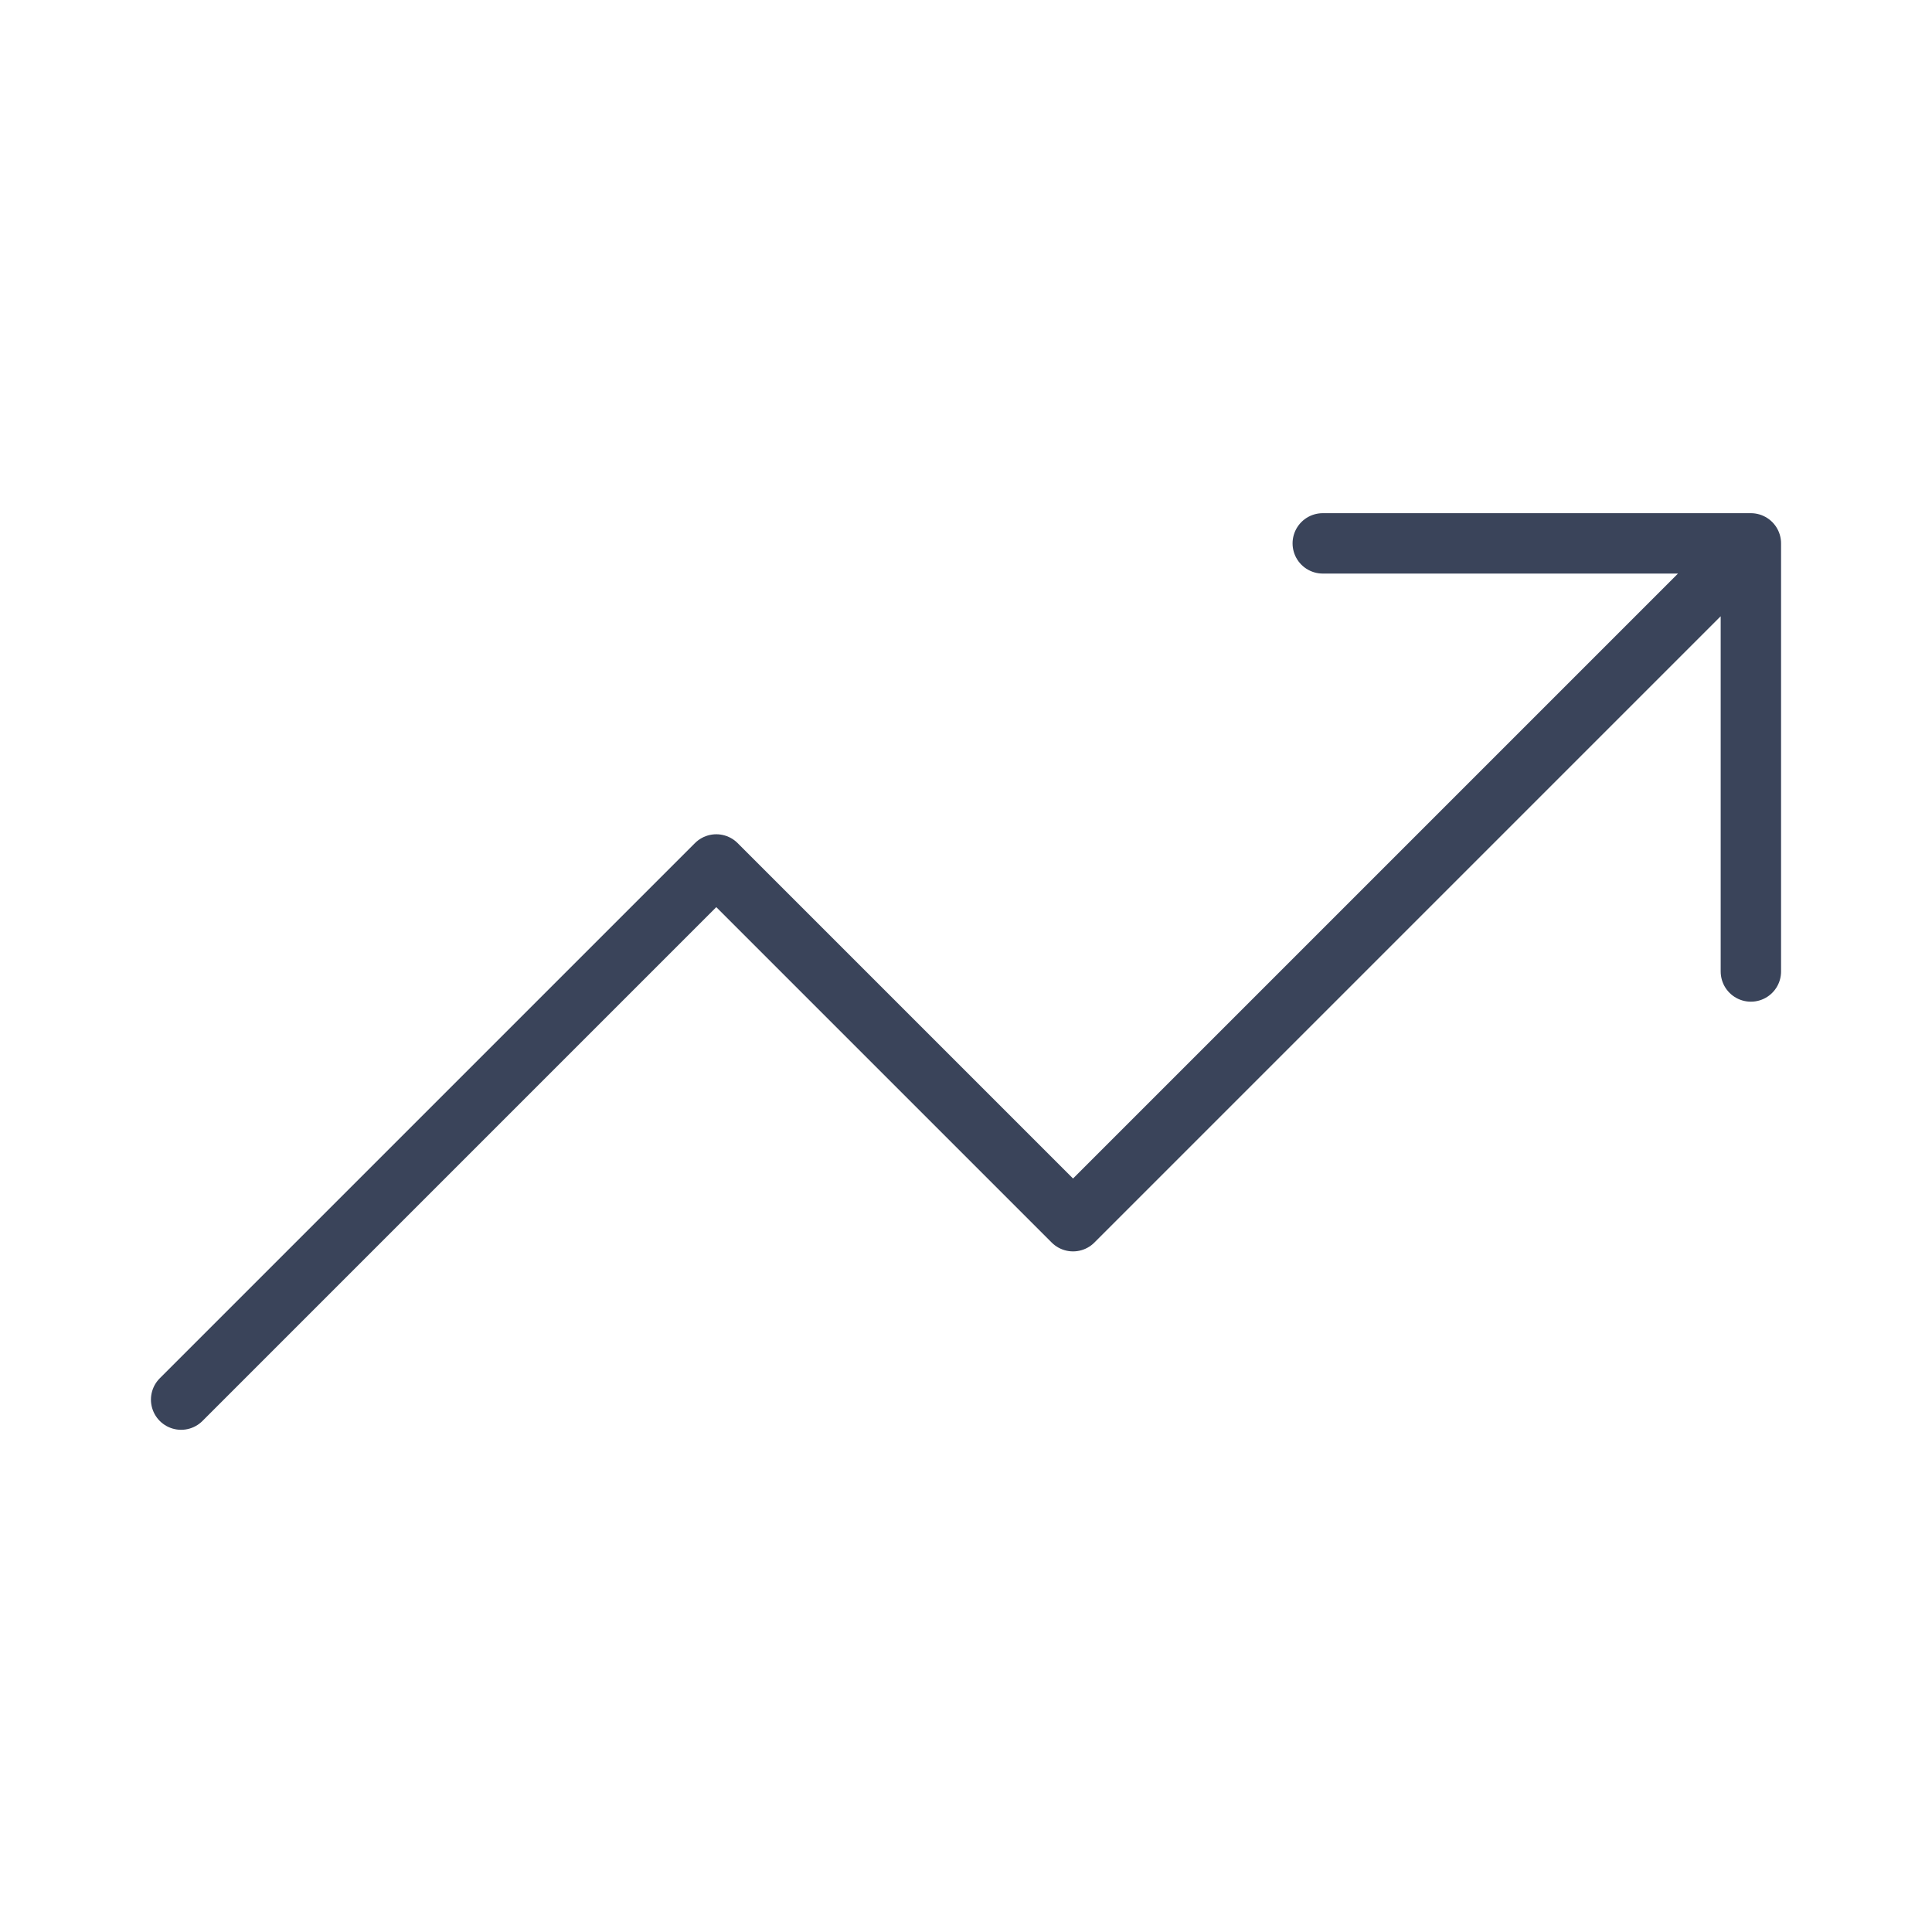 <svg viewBox="0 0 32 32" fill="none" xmlns="http://www.w3.org/2000/svg">
<path d="M29 9L17.773 20.227L11.864 14.318L3 23.182M29 9H21.909M29 9V16.091" stroke="#3A445A" stroke-linecap="round" stroke-linejoin="round"/>
</svg>
